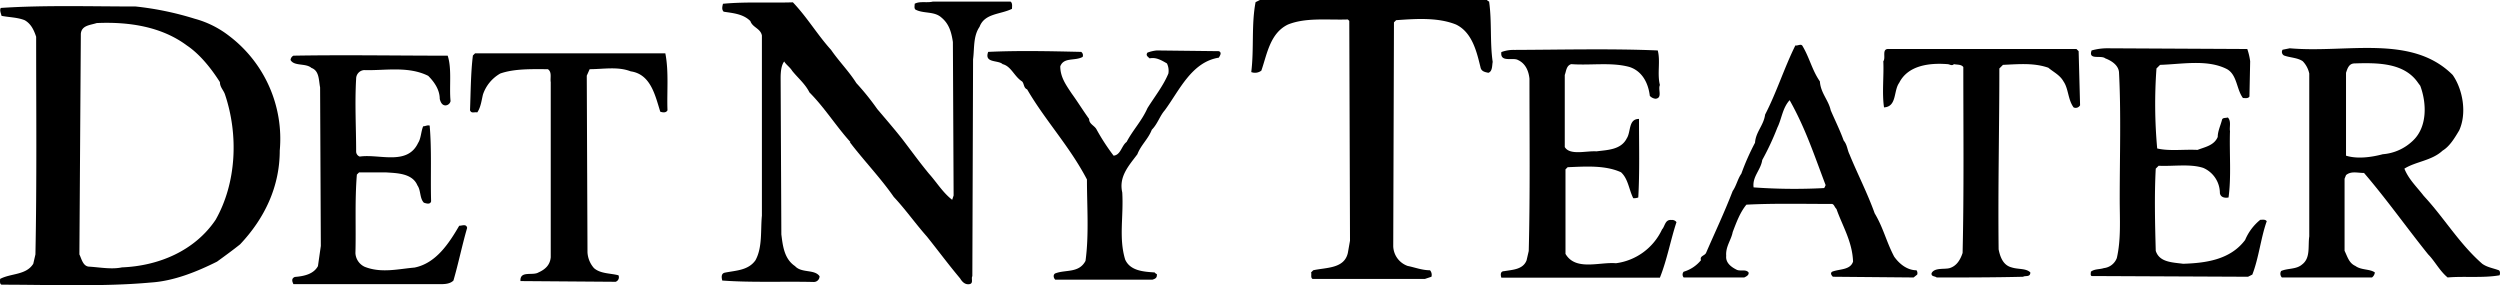 <svg xmlns="http://www.w3.org/2000/svg" width="693.763" height="79.15" viewBox="0 0 693.763 79.15">
  <g id="Logo" transform="translate(0.002)">
    <path id="Path_1" data-name="Path 1" d="M459.5,265.55c.2.2.4.4.6.4.8,5.6.2,11.4,1,16.8-.2.8,0,2.6-1.2,3-1-.2-2-.4-2.2-1.6-1-4-2.2-9.6-6.8-11.8-5-2-11-1.6-16.6-1.2l-.6.6-.2,62.2a6,6,0,0,0,4,5.4c2,.4,4,1.2,6.2,1.2a1.92,1.92,0,0,1,.4,1.8l-1.8.6H411.1c-.6-.4-.2-1.2-.4-1.8l.6-.6c3.6-.8,8.6-.4,9.6-4.8l.6-3.4-.2-61-.4-.4c-5.6.2-11.6-.6-16.6,1.4-5,2.4-5.8,8.2-7.4,12.8a2.88,2.88,0,0,1-2.8.4c.8-6.4,0-13.2,1.2-19.4l1.2-.6Z" transform="translate(-46.87 -265.55)"/>
    <path id="Path_2" data-name="Path 2" d="M327.3,266c.6.4.4,1.4.4,2-3.2,1.6-7.6,1.2-9,5-1.8,2.6-1.4,6-1.8,9l-.2,60.2c-.4.6.4,2-.8,2.2s-2-.6-2.6-1.6c-3.2-3.8-6-7.6-9.2-11.6-3.2-3.6-6-7.6-9.2-11-3.6-5.2-8.4-10.2-12.2-15.2h.2c-4-4.4-7.2-9.6-11.4-13.8-1.2-2.4-3.2-4-4.8-6-.6-1-1.8-1.8-2.2-2.6-.8,1-1,2.8-1,4.6l.2,43.4c.4,3.2.8,6.8,3.8,8.8,1.8,2,5.4.8,6.8,2.8a1.58,1.58,0,0,1-1.6,1.6c-8.4-.2-17.2.2-25.4-.4-.2-.8-.4-2,.8-2.2,3-.6,6.4-.6,8.4-3.4,2-3.6,1.4-8.4,1.8-12.4v-50c-.4-2-2.6-2.2-3.2-4-2-2-4.8-2.2-7.4-2.6-.6-.6-.4-1.4-.2-2.2,6.2-.6,13-.2,19.4-.4,4,4.2,6.8,9,10.6,13.2,2.2,3.2,5,6,7,9.2a70.12,70.12,0,0,1,5.8,7.2c2.2,2.6,4.8,5.6,7,8.4,2.6,3.4,4.6,6.2,7.4,9.6,2,2.2,3.8,5.2,6.4,7.2l.4-1.2-.2-42.6c-.4-2.6-1-5-3.2-6.8-2-1.8-5-1-7.2-2.2-.4-.4-.2-1-.2-1.6,1.4-.8,3.4-.2,5-.6Z" transform="translate(-46.87 -265.55)"/>
    <path id="Path_3" data-name="Path 3" d="M110.5,275.55a27.1,27.1,0,0,0-9.6-4.8,85.11,85.11,0,0,0-16.4-3.4c-12.4,0-25.4-.4-37.4.4-.4.6,0,1.4.2,2.2,2,.4,4.4.4,6.4,1.2,1.8,1,2.6,2.8,3.2,4.6,0,20,.2,40.4-.2,60.4l-.6,2.6c-2,3.2-6.2,2.6-9.2,4.2,0,.4-.2,1.4.4,1.6,13.4,0,28.4.6,41.4-.6,6.4-.4,12.8-3,18.4-5.8,2.2-1.6,4.4-3.2,6.4-4.8,6.8-7.2,11-16,11-26A35.84,35.84,0,0,0,110.5,275.55Zm-3.8,51c-5.8,8.6-15.8,12.8-26,13.2-2.8.6-6,0-9-.2-1.8,0-2.2-2.2-2.8-3.4l.4-61.2c.2-2.4,2.6-2.4,4.4-3,9-.4,18,1,25,6.2,3.6,2.4,6.8,6.4,9.2,10.2,0,1.4,1,2.2,1.4,3.4C113.1,303,112.5,316.35,106.7,326.55Z" transform="translate(-46.87 -265.55)"/>
    <path id="Path_4" data-name="Path 4" d="M578.7,340.55c-2.6,0-4.8-1.8-6.2-3.8-2.2-4.2-3-8-5.4-12-2-5.6-4.8-11-7-16.4-.6-1.2-.6-2.6-1.6-3.8-1-2.8-2.4-5.6-3.6-8.4-.6-2.8-2.8-4.8-3-8-2.2-3.2-2.8-6.4-4.8-9.8-.4-.8-1.4,0-2-.2-3,6-5.2,13-8.4,19.2-.4,3-2.6,4.8-2.8,7.8a65.993,65.993,0,0,0-3.8,8.6c-1,1.4-1.4,3.4-2.4,4.8-2.4,6.2-4.8,11.2-7.4,17.2-.4.8-1.8.8-1.4,2a9.739,9.739,0,0,1-4.8,3.2,1.21,1.21,0,0,0,0,1.6h16.8c.4-.2,1.4-.6,1.2-1.4-.8-1-2.4-.2-3.4-.8-1.6-.8-3-2-2.8-3.8-.2-2.6,1.4-4.4,1.8-6.6,1-2.6,2-5.4,3.8-7.6,7.6-.4,15.8-.2,23.8-.2.6.2.6.8,1.2,1.4,1.6,4.6,4.4,9,4.6,14.6-.8,2.4-3.8,2-5.8,2.8-.6.4-.2,1,.2,1.4l22.4.2,1-.8A1.32,1.32,0,0,0,578.7,340.55Zm-25.8-22.8a156.578,156.578,0,0,1-19.4-.2c-.4-3,2-4.8,2.4-7.6a73.637,73.637,0,0,0,4.2-9c1.2-2.4,1.4-5.4,3.4-7.6,4.4,7.8,6.8,15.2,10,23.6C553.3,317.15,553.3,317.75,552.9,317.75Z" transform="translate(-46.87 -265.55)"/>
    <path id="Path_5" data-name="Path 5" d="M670.5,279.15a16.943,16.943,0,0,1,.8,3.4l-.2,9.8c-.4.6-1.2.4-1.8.4-1.8-2.4-1.6-6.4-4.4-8-5.4-2.8-12.4-1.4-18.6-1.2l-1,1a136.928,136.928,0,0,0,.2,22.2c3.4.8,7.4.2,11.2.4,2-.8,4.6-1.2,5.6-3.6,0-1.6.8-3.2,1.2-4.8.2-.6,1-.4,1.6-.6,1,1,.4,2.6.6,3.8-.2,6,.4,12.6-.4,18.4-1,.2-2.2,0-2.4-1.2a7.65,7.65,0,0,0-4.6-7c-3.6-1.2-8.4-.4-12.4-.6l-.8.8c-.4,7.4-.2,15.4,0,22.8,1,3.2,4.6,3.2,7.6,3.6,6-.2,13-1,17.2-6.6a14.3,14.3,0,0,1,4.2-5.6c.6,0,1.4-.2,1.8.4-1.6,4.4-2.2,10.2-4,14.8l-1.2.6-43.4-.2c-.4-.2-.2-.8-.2-1.2,1-.8,2.4-.6,3.6-1a4.36,4.36,0,0,0,3.6-2.8c1.2-5.2.8-10.8.8-16.4,0-11.8.4-23.8-.2-35.2-.2-2-2.2-3.2-3.8-3.8-1.2-1-4.8.6-3.8-2.2a16,16,0,0,1,4.6-.6Z" transform="translate(-46.87 -265.55)"/>
    <path id="Path_6" data-name="Path 6" d="M740.3,340.55c-1.6-.6-3.2-.8-4.6-1.8-6.4-5.6-10.6-12.8-16.2-18.8-2-2.6-4.2-4.6-5.4-7.6,3.2-2,7.6-2.2,10.6-5,2-1.2,3.4-3.6,4.6-5.6,2.2-4.8,1-11.4-1.8-15.4-11.4-11.4-29.4-6-45.2-7.4l-2,.4a1.11,1.11,0,0,0,.4,1.6c1.6.6,3.8.6,5.2,1.6a7,7,0,0,1,1.8,3.4v45.2c-.4,2.8.4,6-2,7.8-1.6,1.4-4,1-5.8,1.8a1.49,1.49,0,0,0,.2,1.8h25a2,2,0,0,0,.8-1.4c-1.4-1-3.8-.6-5.4-1.8-1.8-.8-2.2-2.6-3-4.2v-20l.4-1c1.4-1.2,3.2-.6,5-.6,6.2,7.2,12,15.4,17.8,22.6,1.8,1.8,3.2,4.6,5.4,6.4,4.6-.4,9.8.2,14.4-.6C740.7,341.55,740.7,340.75,740.3,340.55Zm-42.4-31.8v-23c.4-1.2.8-2.6,2.4-2.6,6.4-.2,13.8-.2,17.6,5.4l.6.8c1.8,4.8,2,11.4-2,15.2a13.57,13.57,0,0,1-8.4,3.8c-3,.8-7,1.4-10.2.4Z" transform="translate(-46.87 -265.55)"/>
    <path id="Path_7" data-name="Path 7" d="M623.7,279.75l.4,15a1.37,1.37,0,0,1-1.8.6c-1.6-2.2-1.4-5.2-2.8-7.2-1-1.8-2.8-2.6-4.2-3.8-4-1.4-8.2-1-12.6-.8l-1,1c0,16.8-.4,33.2-.2,50.2.4,2,1.2,4.4,3.6,5,1.8.6,4,.2,5.2,1.4,0,1.4-1.4.8-2,1.2-8,.2-16.6.2-24,.2-.4-.4-1.6-.2-1.4-1.2.8-1.6,3.6-1,5-1.4,2-.6,3-2.4,3.6-4.2.4-16.8.2-34.6.2-51.6-.6-.8-1.8-.6-2.6-.8-.6.6-1.2,0-1.8,0-5.2-.4-11,.4-13.4,5.2-1.6,2.2-.6,6.6-4.2,6.8-.6-4,0-8.8-.2-12.8.8-1-.6-3.6,1.6-3.4h52Z" transform="translate(-46.87 -265.55)"/>
    <path id="Path_8" data-name="Path 8" d="M506.9,279.55c.8,3-.2,6.4.6,9.6-.6,1.2.8,3.6-1.2,3.8a2.47,2.47,0,0,1-1.6-.8c-.4-3.4-2-6.8-5.6-8-5-1.4-10.8-.4-16.2-.8-1.4.4-1.4,2-1.8,3v20c1.4,2.4,6,1,8.8,1.2,3-.4,6.8-.4,8.4-3.6,1.2-1.8.4-5.4,3.4-5.4,0,7.4.2,14.8-.2,21.8a3.4,3.4,0,0,1-1.4.2c-1.2-2.4-1.4-5.4-3.4-7.2-4.4-2-9.8-1.6-14.8-1.4l-.6.6V336c2.8,4.8,9.4,2.2,14,2.6a16.47,16.47,0,0,0,12.8-9.4c.8-.8.8-2.8,2.6-2.6a1.49,1.49,0,0,1,1.4.6c-1.6,4.8-2.6,10.4-4.6,15.4h-44c-.2-.6-.4-1.8.8-1.8,2.2-.4,5.2-.4,6.2-3l.6-2.6c.4-15.6.2-31.8.2-47.8-.2-2-1-4.2-3.2-5.2-1.4-.8-5,.8-4.6-2.2a9.689,9.689,0,0,1,3.6-.6C480.3,279.35,493.9,279,506.9,279.55Z" transform="translate(-46.87 -265.55)"/>
    <path id="Path_9" data-name="Path 9" d="M385.1,279.75c1,.4.2,1.4,0,1.8-7.6,1.2-11,9.2-15,14.6-1.4,1.6-2,3.8-3.6,5.4-1,2.6-3,4.2-4,6.8-2.4,3.2-5.2,6.2-4.2,10.6.4,6.8-1,12.6.8,18.6,1.4,3.2,5.2,3.4,8.2,3.6.2.4.8.4.6.8,0,.8-.6,1-1.2,1.2h-27c-.6-.6-.6-1.6.2-1.8,2.8-1,6.4,0,8.2-3.4,1-7.2.4-15.2.4-22.6-4.8-9.2-11.6-16.4-16.6-25-1-.4-.8-1.6-1.4-2.2-2.2-1.4-3-4.2-5.4-4.8-1.2-1.2-5.2-.2-4-3.4,8.4-.4,17.2-.2,25.8,0a1.15,1.15,0,0,1,.4,1.4c-2.2,1.2-5.2,0-6.2,2.6,0,3,1.6,5.2,3.2,7.6,1.6,2.2,3.2,4.8,4.8,7,0,1.4,1.4,1.8,2,2.8a58.438,58.438,0,0,0,4.8,7.4c2-.2,2.2-2.8,3.6-3.8,1.8-3.4,4.2-5.8,5.8-9.4,2-3.2,4.4-6.2,5.8-9.6a4.6,4.6,0,0,0-.4-2.8c-1.4-.8-3-1.8-4.8-1.4-.4-.4-1.2-.8-.6-1.6a9.92,9.92,0,0,1,2.6-.6Z" transform="translate(-46.87 -265.55)"/>
    <path id="Path_10" data-name="Path 10" d="M231.5,280.35c1,5,.4,10.8.6,15.8-.4.8-1.4.6-2,.4-1.4-4.4-2.6-10.4-8.2-11.2-3.6-1.4-7.6-.6-11.4-.6l-.8,1.8.2,49a7.2,7.2,0,0,0,1.8,4.4c1.8,1.6,4.6,1.4,6.8,2a1.33,1.33,0,0,1-.8,1.8l-26.4-.2c-.2-3,3.4-1.4,5-2.4,1.8-.8,3.2-2,3.4-4.2v-48.6c-.2-1.2.4-2.8-.8-3.6-4.2,0-9.2-.2-13.2,1.2a10.59,10.59,0,0,0-4.8,5.8c-.4,1.6-.6,3.6-1.6,5-.8-.2-1.6.4-2-.6.2-5,.2-10.4.8-15.2l.6-.6Z" transform="translate(-46.87 -265.55)"/>
    <path id="Path_11" data-name="Path 11" d="M171.1,281c1.2,3.6.4,8.6.8,12.6a1.5,1.5,0,0,1-1.4,1.2c-1,0-1.4-1-1.6-1.8,0-2.6-1.6-4.8-3.2-6.4-5.6-2.8-12.2-1.4-17.8-1.6a2.39,2.39,0,0,0-2.2,2.4c-.4,6.8,0,13.6,0,20.2a1.5,1.5,0,0,0,1,1.4c5.4-.8,13.2,2.6,16.2-3.8.8-1.2.8-3.2,1.4-4.6.6,0,1.2-.4,1.8-.2.6,6.8.2,14,.4,21-.2,1-1.4.6-2,.4-1.2-1.2-.8-3.4-1.8-4.8-1.4-3.4-5.8-3.4-8.6-3.6h-7.6l-.6.6c-.6,7.4-.2,14.8-.4,21.8a4.43,4.43,0,0,0,2.6,3.8c4.6,1.8,9.2.6,13.8.2,6-1.2,9.6-6.8,12.4-11.6.8,0,2-.6,2.2.6-1.4,4.8-2.4,9.8-3.8,14.6-1,1-2.6,1-3.8,1H128.3c-.4-.8-.6-1.6.4-2,2.6-.2,5.2-.8,6.4-3l.8-5.6-.2-44c-.4-2-.2-4.6-2.4-5.4-1.6-1.4-4.8-.4-5.8-2.2a1.45,1.45,0,0,1,.8-1.2C142.5,280.75,156.7,281,171.1,281Z" transform="translate(-46.87 -265.55)"/>
  </g>
</svg>
